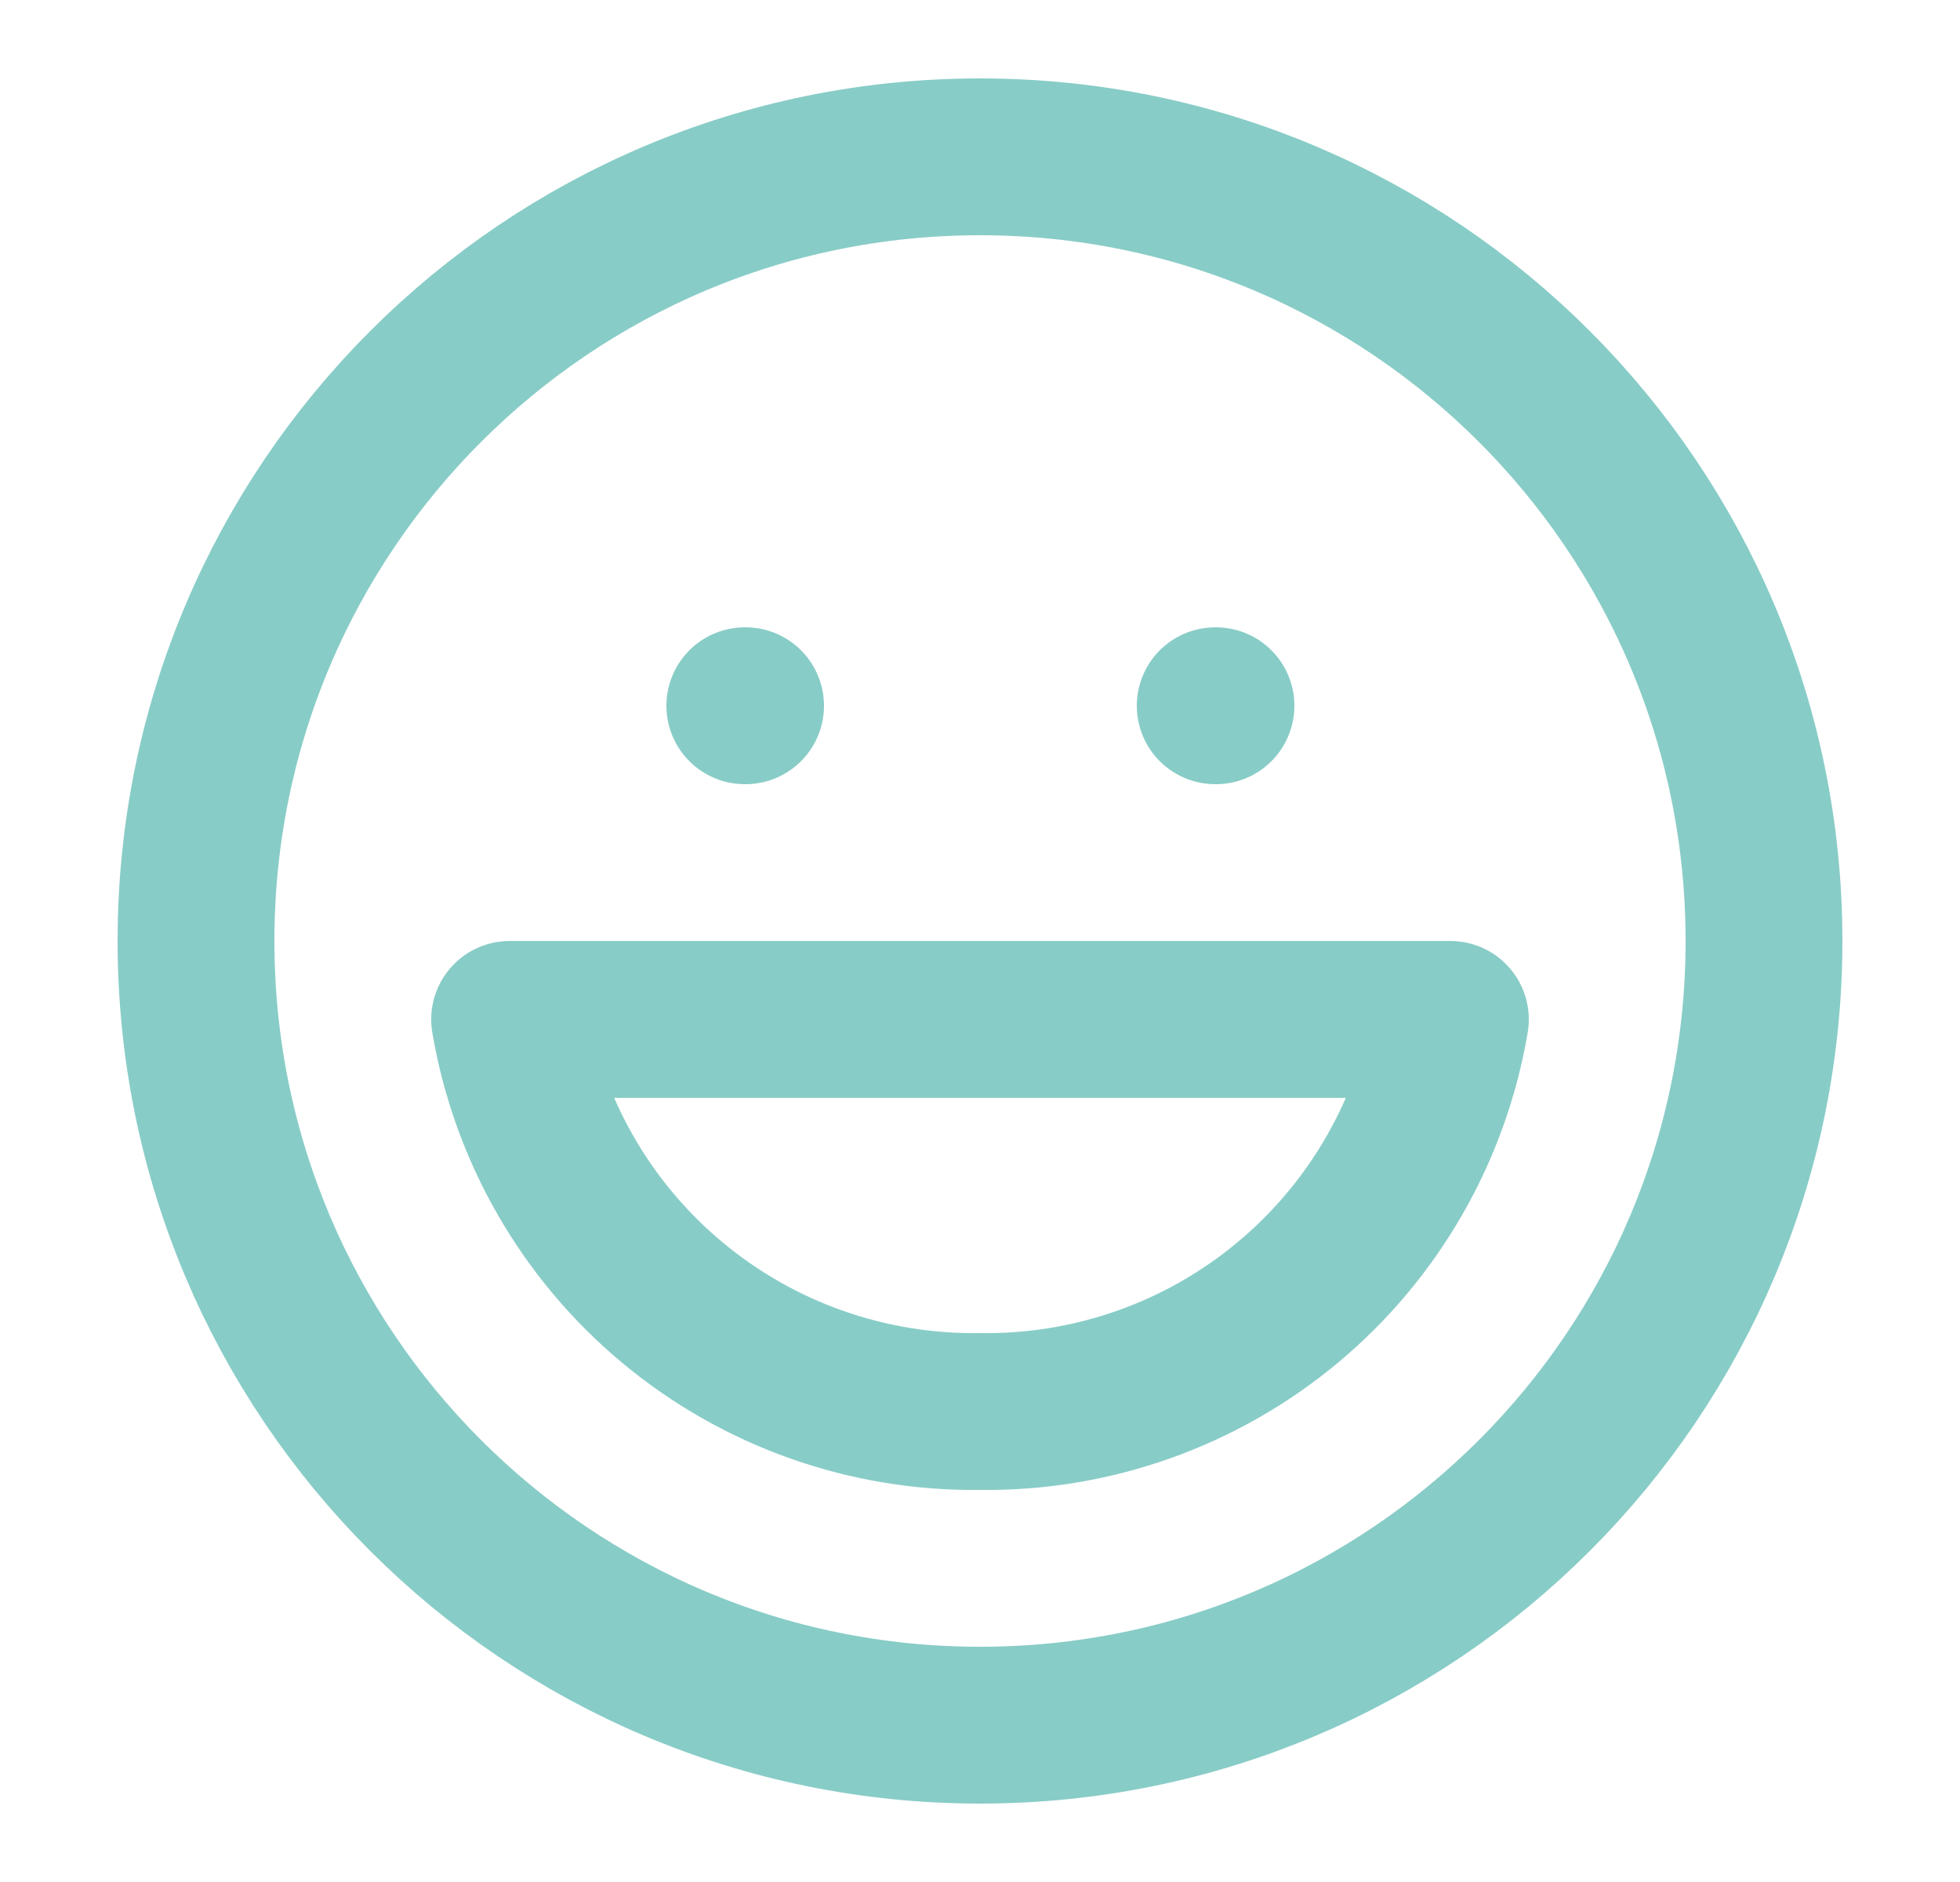 <svg width="25" height="24" viewBox="0 0 25 24" fill="none" xmlns="http://www.w3.org/2000/svg">
<path d="M9.5 9H9.51M15.5 9H15.51M22.5 12C22.5 17.523 18.023 22 12.5 22C6.977 22 2.5 17.523 2.5 12C2.5 6.477 6.977 2 12.5 2C18.023 2 22.5 6.477 22.5 12ZM18.5 13C18.261 14.412 17.525 15.693 16.425 16.61C15.325 17.527 13.932 18.02 12.5 18C11.068 18.02 9.675 17.527 8.575 16.61C7.475 15.693 6.739 14.412 6.5 13H18.5Z" stroke="#88CCC7" stroke-width="2" stroke-linecap="round" stroke-linejoin="round"/>
</svg>

